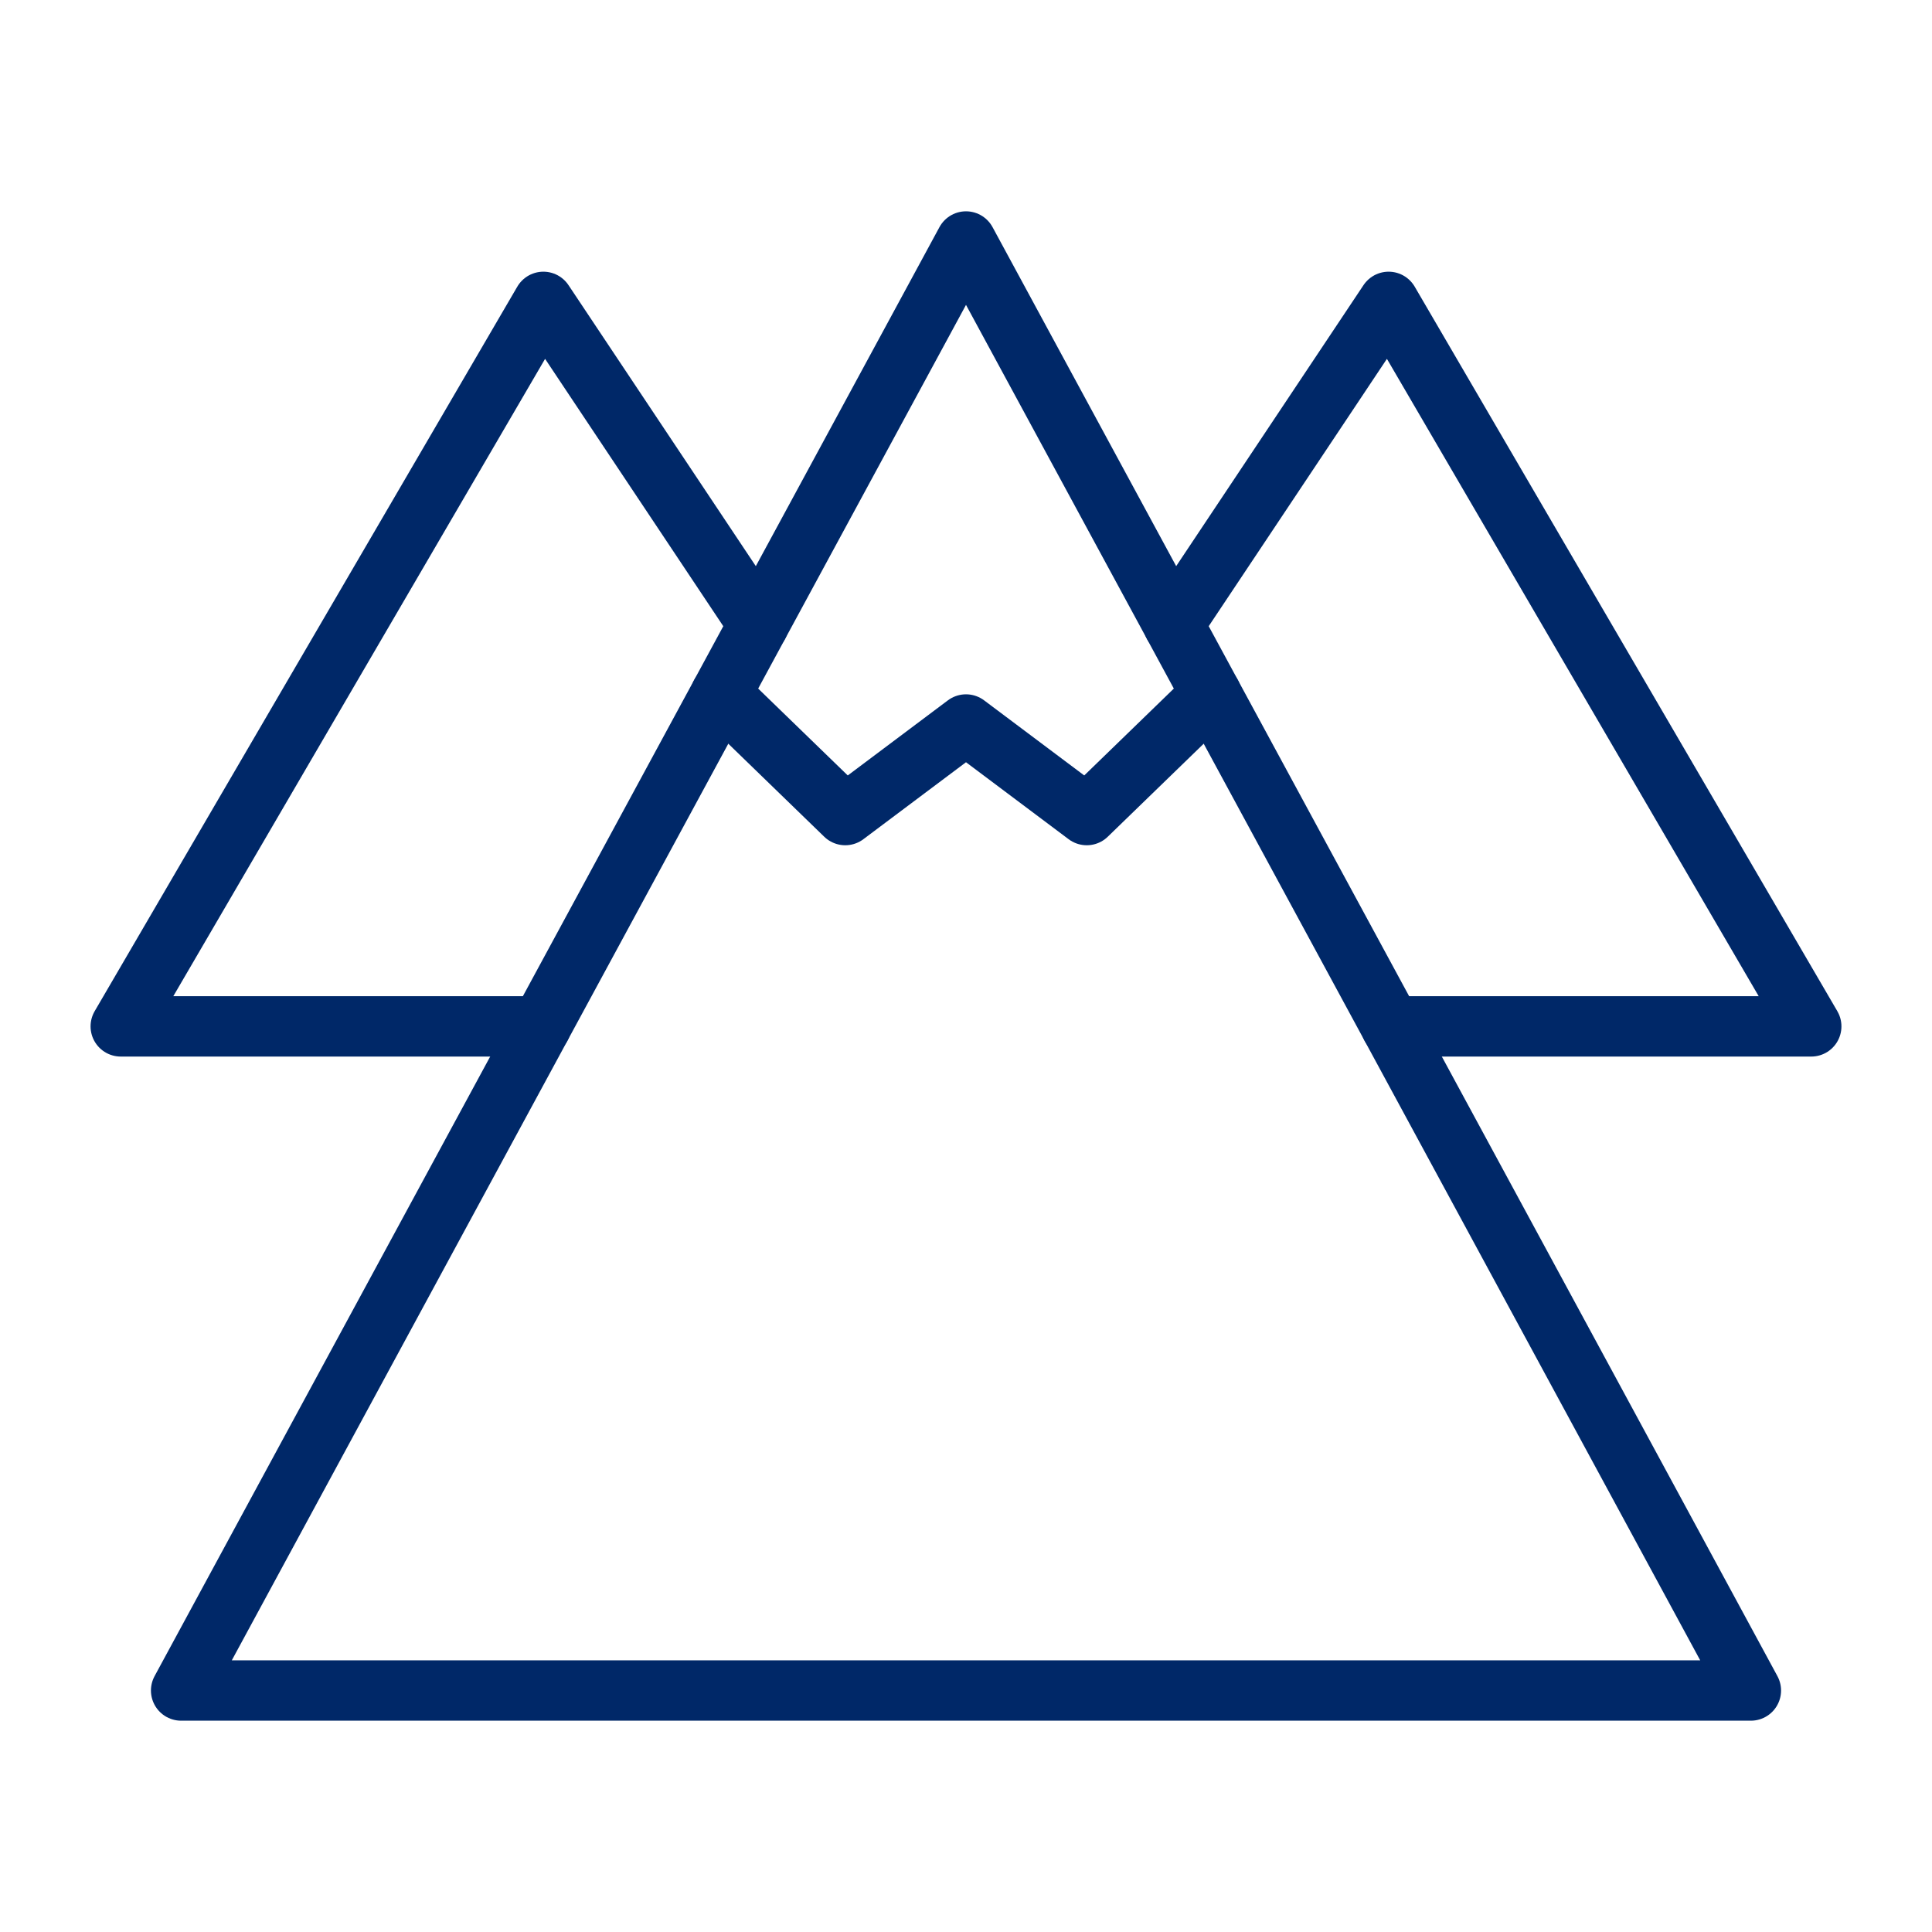 <svg xmlns="http://www.w3.org/2000/svg" width="64" height="64" viewBox="0 0 64 64"><g class="nc-icon-wrapper" stroke-linecap="round" stroke-linejoin="round" stroke-width="2" fill="none" stroke="#002868"><polyline data-cap="butt" points="23.875,23 28,27 32,24 36,27 40.125,23 " stroke="#002868"></polyline> <polyline data-cap="butt" points="25.126,20.69 18,10 4,34 17.917,34 " stroke="#002868"></polyline> <polyline data-cap="butt" points="38.874,20.69 46,10 60,34 46.083,34 " stroke="#002868"></polyline> <polygon points="32,8 58,56 6,56 "></polygon></g></svg>